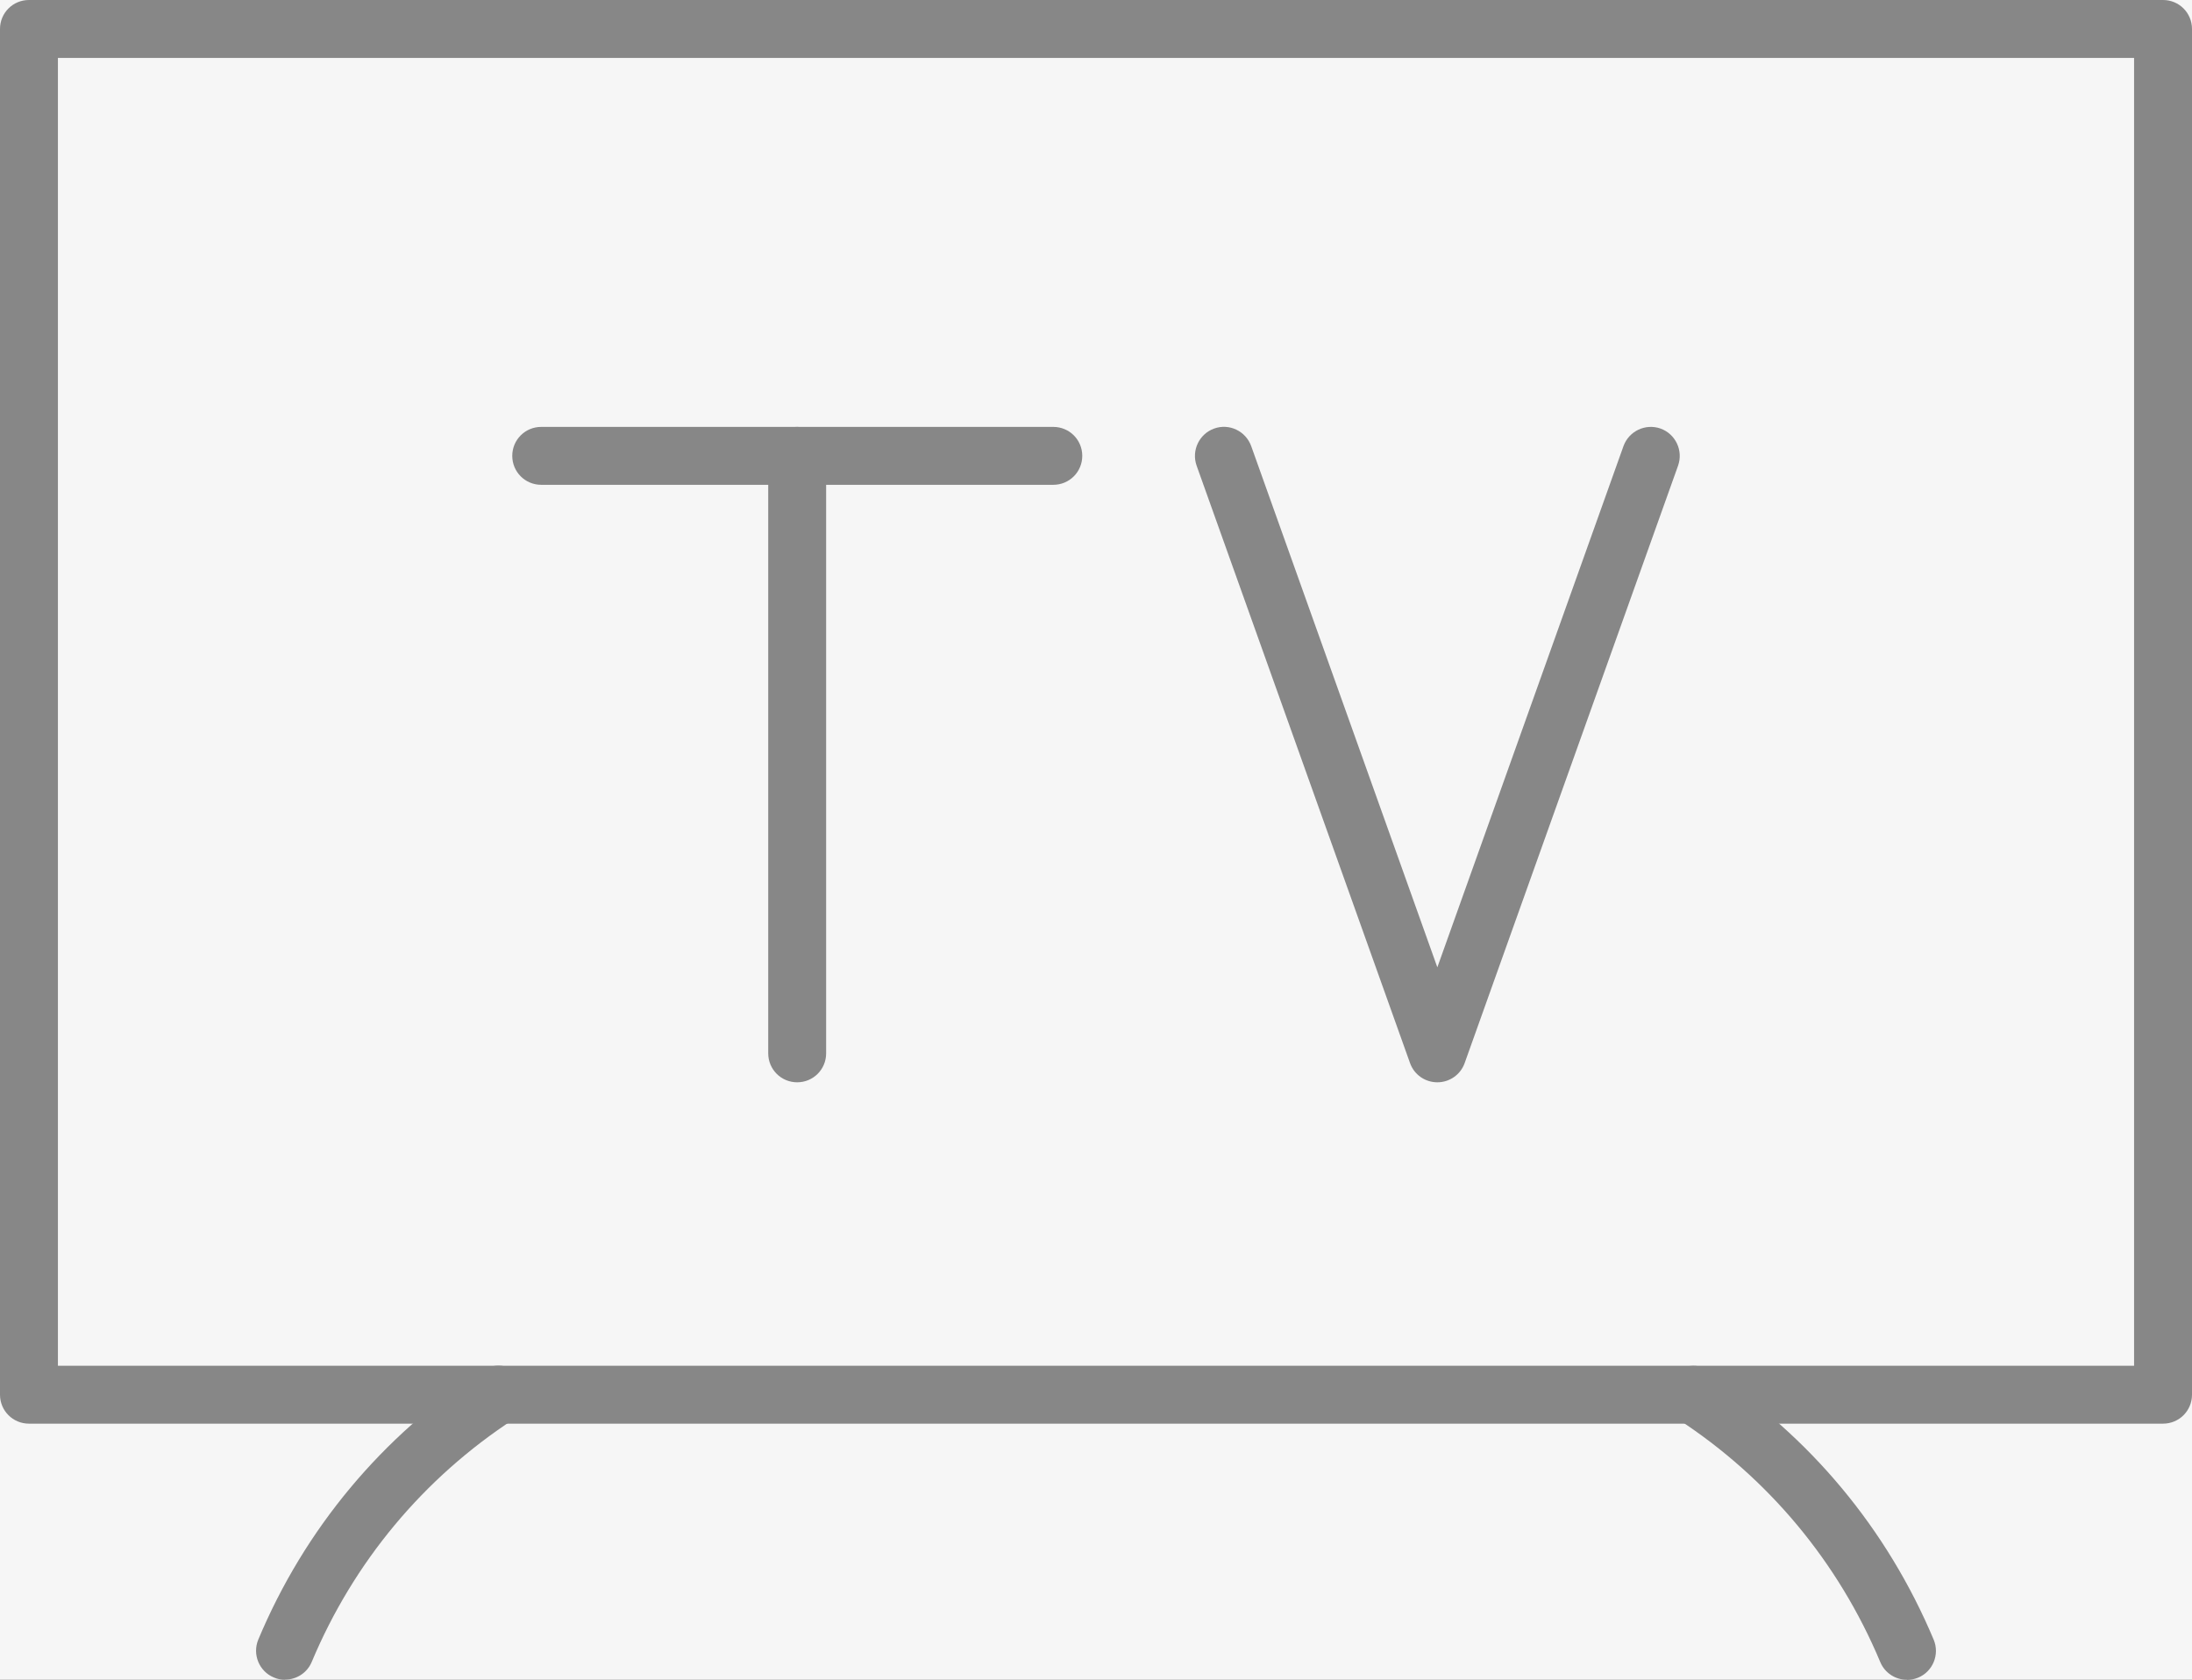 <?xml version="1.0" encoding="UTF-8"?>
<svg id="SVG" xmlns="http://www.w3.org/2000/svg" viewBox="0 0 132.48 101.52">
  <rect x="0" y="0" width="132.48" height="101.52" fill="#333333" stroke="none"/>
  <defs>
    <style>
      .cls-1 {
        fill: #f6f6f6;
      }

      .cls-2 {
        fill: #878787;
      }
    </style>
  </defs>
  <rect class="cls-1" x="-237.18" y="-236.11" width="606.84" height="819.44" transform="translate(-107.37 239.85) rotate(-90)"/>
  <g>
    <path class="cls-2" d="M130.73,86.04H1.75c-.97,0-1.75-.78-1.75-1.75V1.75C0,.78.78,0,1.75,0h128.98c.97,0,1.75.78,1.75,1.75v82.54c0,.97-.78,1.75-1.75,1.75ZM3.5,82.54h125.48V3.5H3.5v79.04Z"/>
    <path class="cls-2" d="M115.25,101.52c-.68,0-1.33-.4-1.61-1.07-2.53-6.04-6.76-11.12-12.24-14.69-.81-.53-1.04-1.61-.51-2.42.53-.81,1.61-1.04,2.42-.51,6.07,3.95,10.75,9.58,13.56,16.27.37.89-.05,1.92-.94,2.29-.22.09-.45.14-.68.14Z"/>
    <path class="cls-2" d="M17.23,101.52c-.23,0-.45-.04-.68-.14-.89-.37-1.31-1.4-.94-2.29,2.8-6.69,7.49-12.31,13.56-16.27.81-.53,1.89-.3,2.42.51.53.81.3,1.89-.51,2.42-5.48,3.57-9.71,8.65-12.24,14.69-.28.67-.93,1.07-1.61,1.07Z"/>
    <path class="cls-2" d="M63.66,29.3h-30.95c-.97,0-1.75-.78-1.75-1.75s.78-1.75,1.75-1.75h30.95c.97,0,1.75.78,1.75,1.75s-.78,1.75-1.75,1.75Z"/>
    <path class="cls-2" d="M86.87,65.41c-.74,0-1.4-.46-1.65-1.16l-12.9-36.11c-.32-.91.15-1.91,1.06-2.24.91-.33,1.91.15,2.24,1.06l11.25,31.5,11.25-31.5c.33-.91,1.33-1.38,2.24-1.06.91.33,1.38,1.33,1.06,2.24l-12.9,36.11c-.25.7-.91,1.16-1.65,1.16Z"/>
    <path class="cls-2" d="M48.18,65.41c-.97,0-1.75-.78-1.75-1.75V27.55c0-.97.78-1.75,1.75-1.75s1.75.78,1.75,1.75v36.11c0,.97-.78,1.75-1.75,1.75Z"/>
  </g>
</svg>